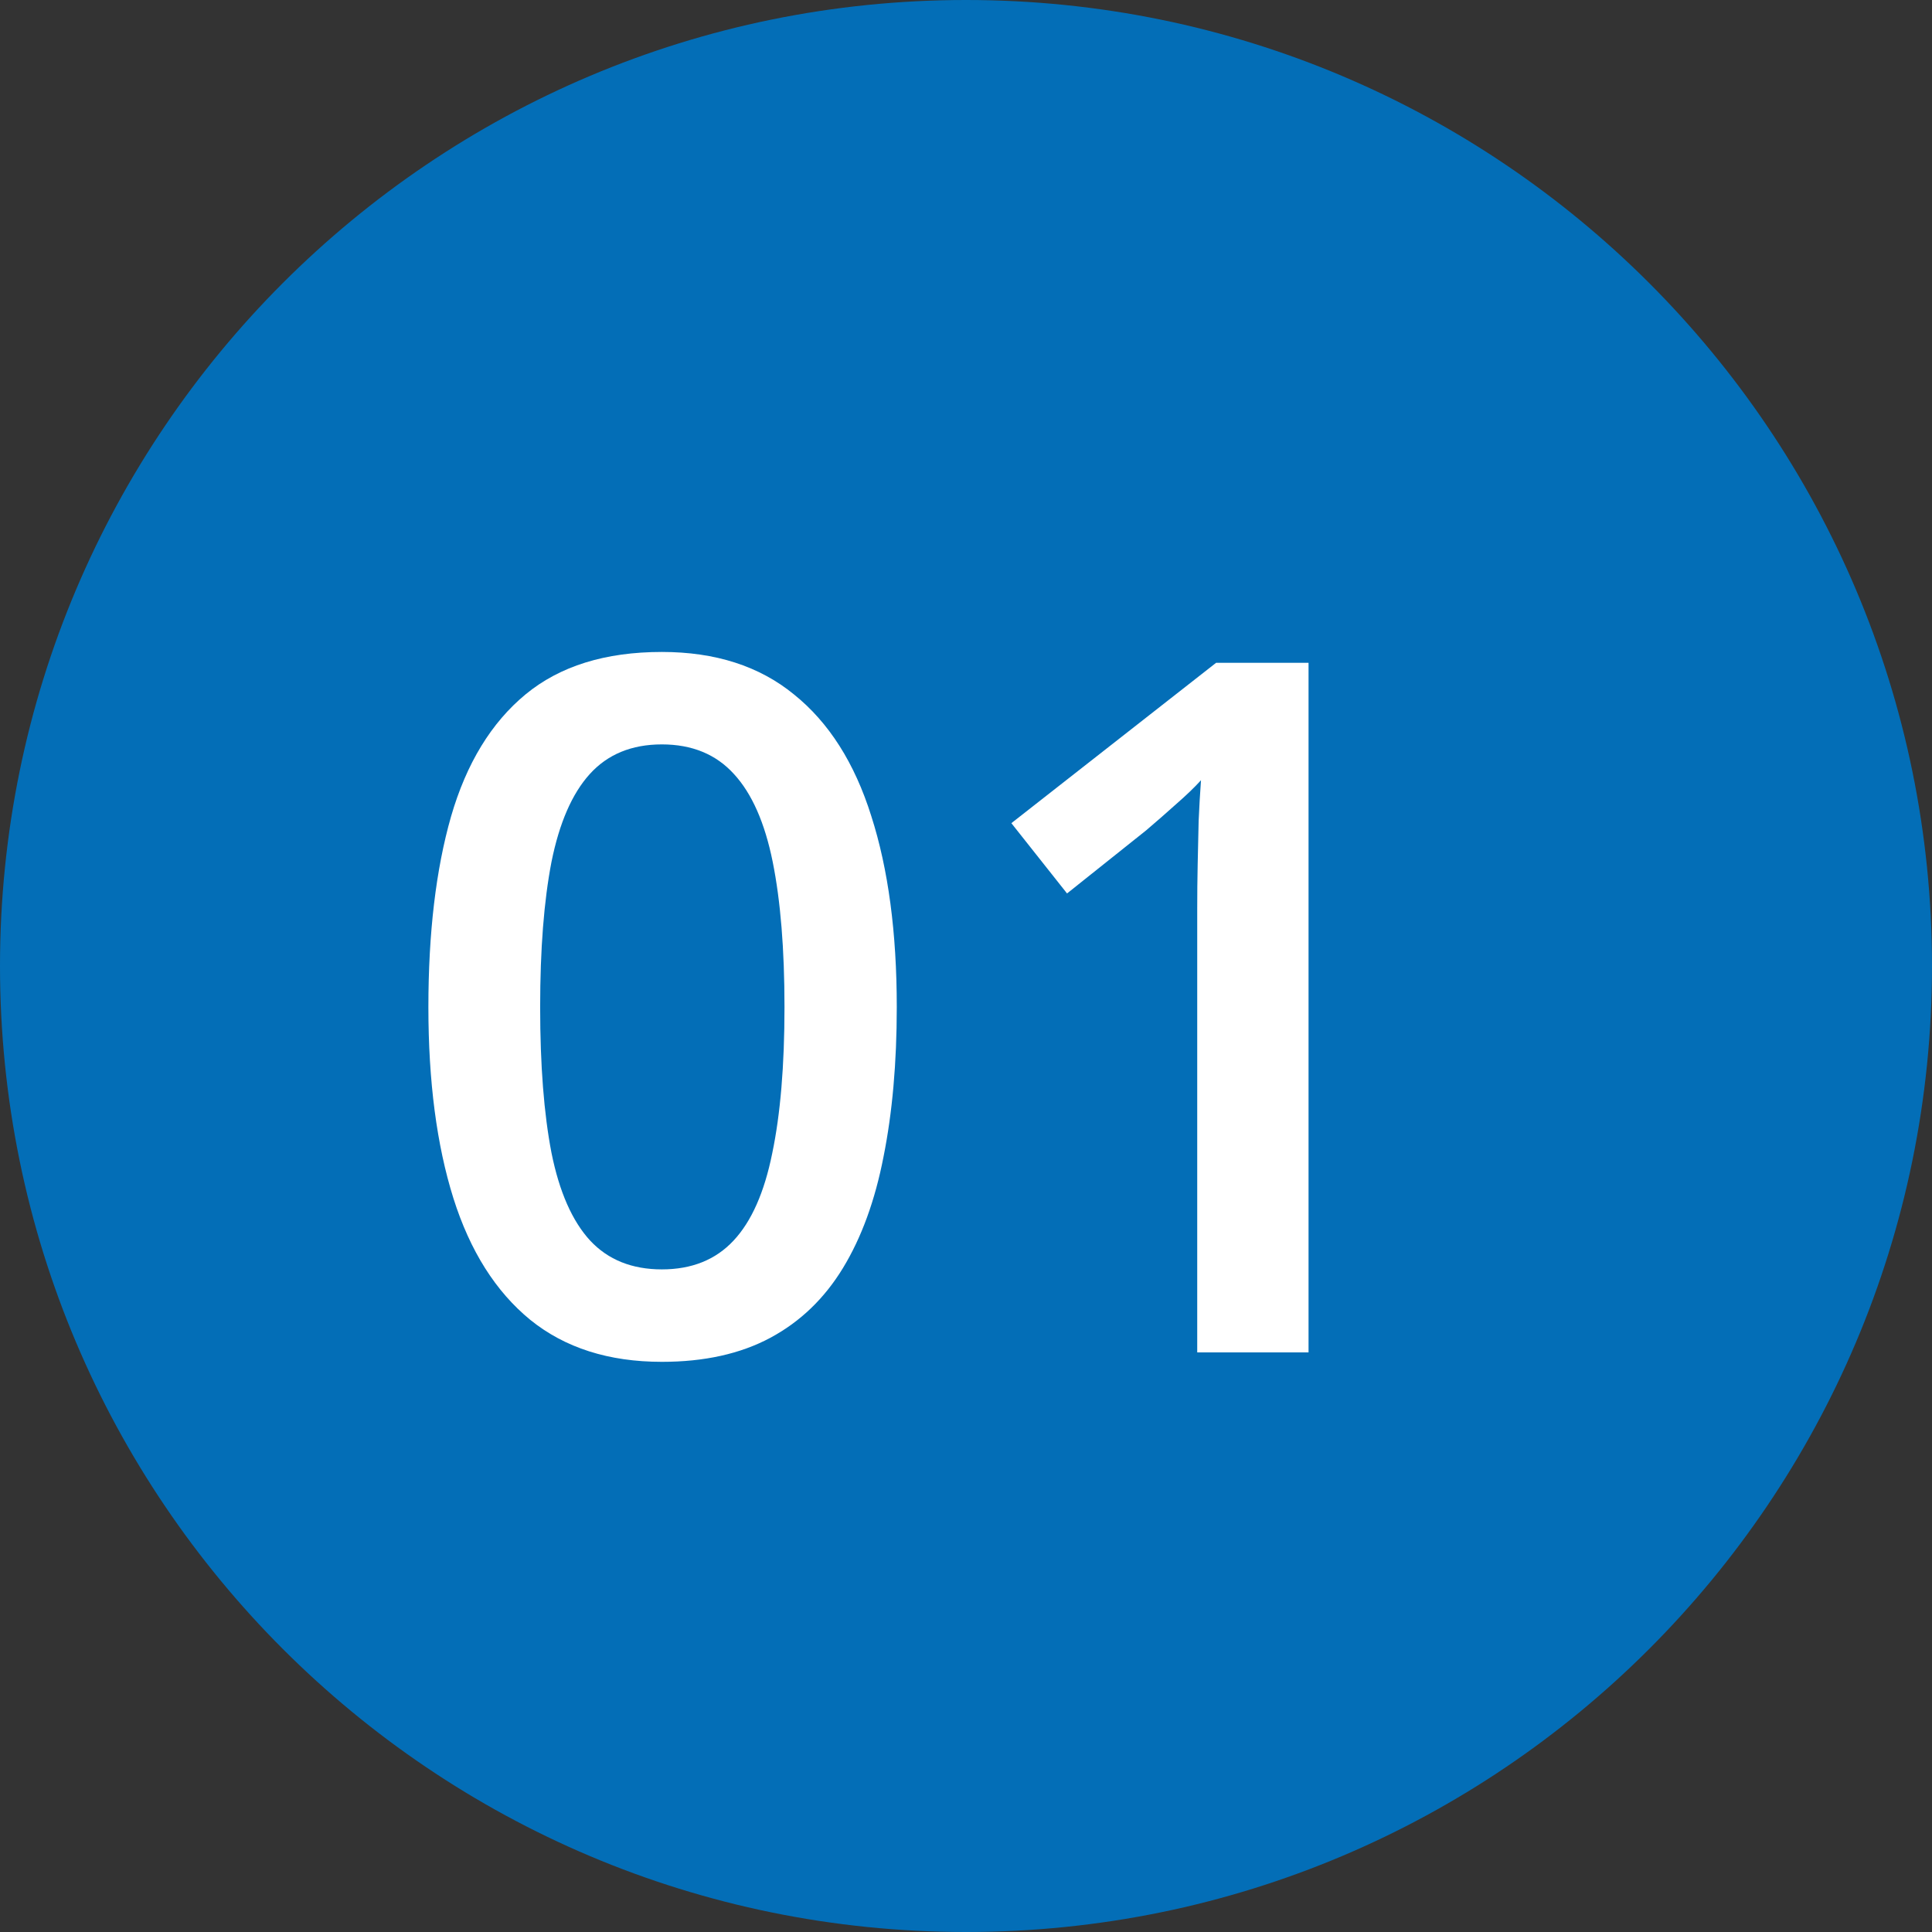 <svg width="60" height="60" viewBox="0 0 60 60" fill="none" xmlns="http://www.w3.org/2000/svg">
<rect x="0" y="0" width="60" height="60" fill="#333333" stroke="none"/>
<path d="M60 30C60 46.569 46.569 60 30 60C13.431 60 0 46.569 0 30C0 13.431 13.431 0 30 0C46.569 0 60 13.431 60 30Z" fill="#036EB7"/>
<path d="M27.85 31.277C27.85 33.006 27.713 34.554 27.439 35.921C27.176 37.278 26.756 38.431 26.18 39.378C25.604 40.325 24.852 41.048 23.924 41.546C22.996 42.044 21.873 42.293 20.555 42.293C18.904 42.293 17.542 41.858 16.468 40.989C15.394 40.11 14.598 38.851 14.08 37.21C13.562 35.56 13.304 33.582 13.304 31.277C13.304 28.973 13.538 27 14.007 25.359C14.485 23.709 15.257 22.444 16.321 21.565C17.386 20.686 18.797 20.247 20.555 20.247C22.215 20.247 23.582 20.686 24.656 21.565C25.74 22.435 26.541 23.694 27.059 25.345C27.586 26.985 27.85 28.963 27.85 31.277ZM16.775 31.277C16.775 33.084 16.893 34.593 17.127 35.804C17.371 37.015 17.771 37.923 18.328 38.528C18.885 39.124 19.627 39.422 20.555 39.422C21.482 39.422 22.225 39.124 22.781 38.528C23.338 37.933 23.738 37.029 23.982 35.818C24.236 34.607 24.363 33.094 24.363 31.277C24.363 29.48 24.241 27.977 23.997 26.766C23.753 25.555 23.352 24.646 22.796 24.041C22.239 23.426 21.492 23.118 20.555 23.118C19.617 23.118 18.87 23.426 18.314 24.041C17.767 24.646 17.371 25.555 17.127 26.766C16.893 27.977 16.775 29.48 16.775 31.277ZM40.638 42H37.181V28.216C37.181 27.757 37.185 27.298 37.195 26.839C37.205 26.38 37.215 25.931 37.225 25.491C37.244 25.052 37.269 24.632 37.298 24.231C37.093 24.456 36.839 24.7 36.536 24.964C36.243 25.227 35.931 25.501 35.599 25.784L33.138 27.747L31.409 25.564L37.767 20.584H40.638V42Z" fill="white"/>
</svg>
